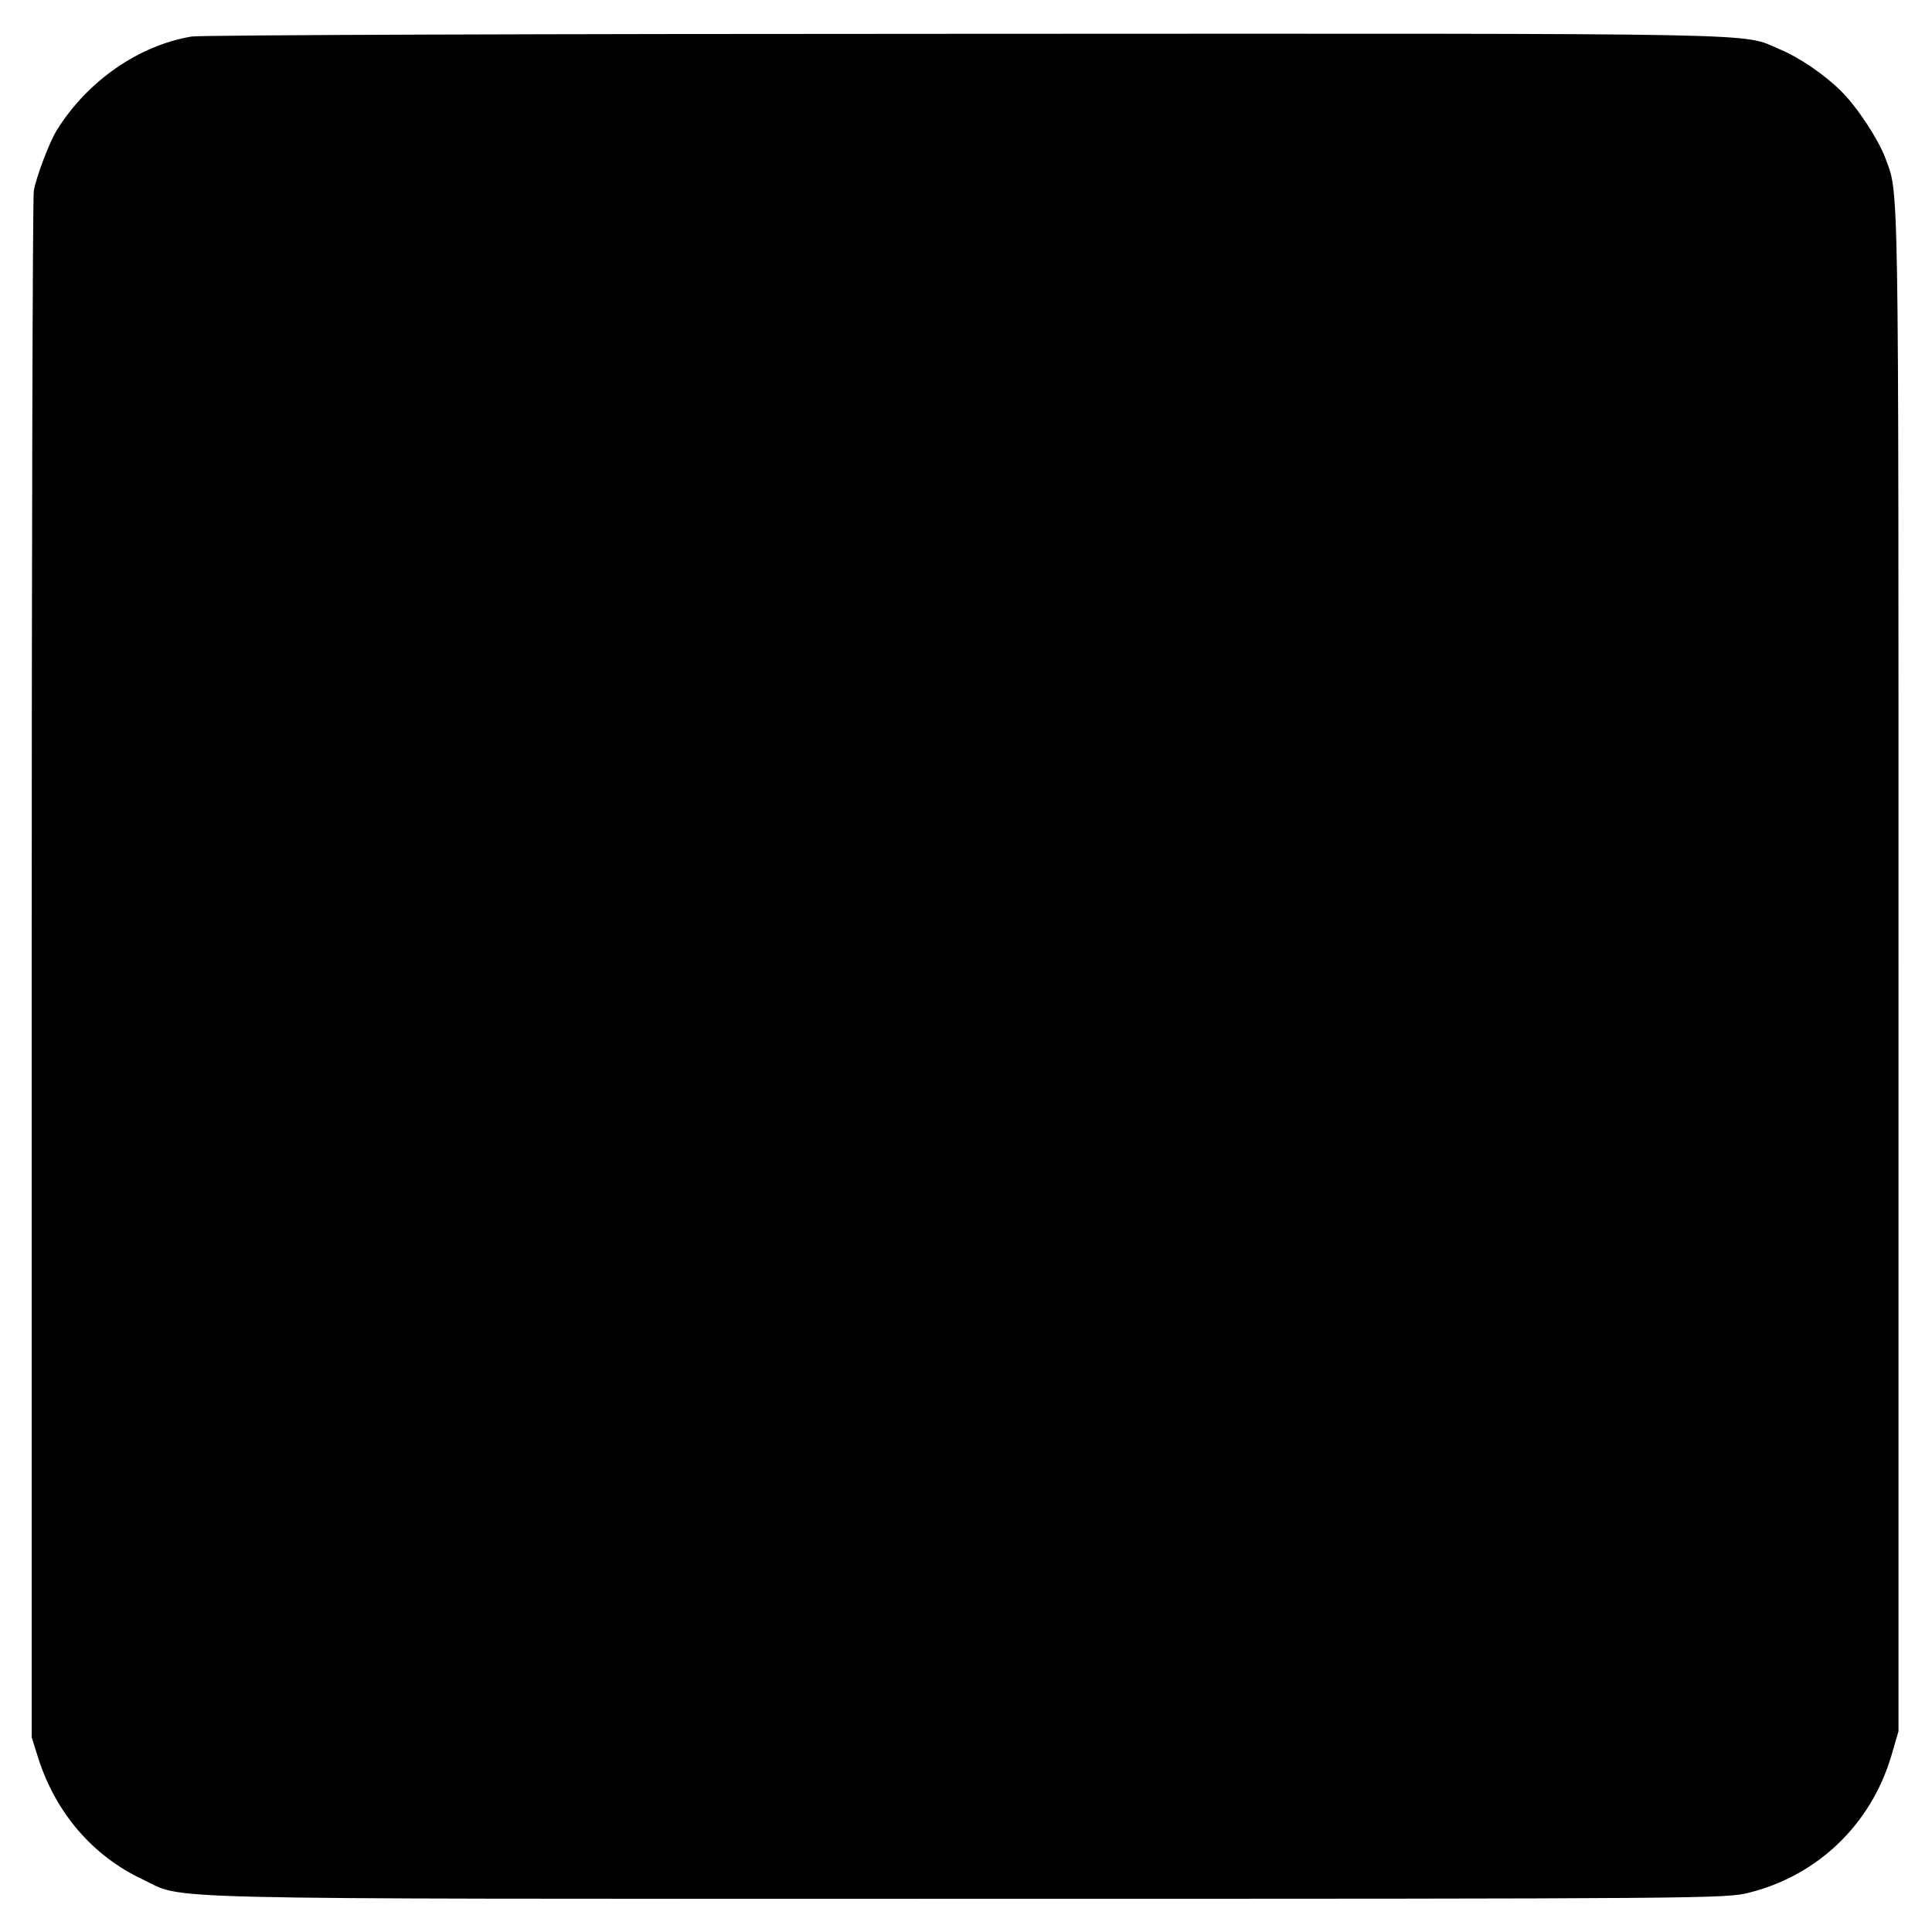 <?xml version="1.0" standalone="no"?>
<!DOCTYPE svg PUBLIC "-//W3C//DTD SVG 20010904//EN"
 "http://www.w3.org/TR/2001/REC-SVG-20010904/DTD/svg10.dtd">
<svg version="1.0" xmlns="http://www.w3.org/2000/svg"
 width="640pt" height="640pt" viewBox="0 0 640 640"
 preserveAspectRatio="xMidYMid meet">
<g transform="translate(0,640) scale(0.1,-0.1)"
fill="#000000" stroke="none">
<path d="M635 6279 c-175 -29 -345 -147 -446 -309 -25 -39 -69 -156 -77 -202
-4 -24 -7 -1186 -7 -2583 l0 -2540 22 -70 c58 -180 179 -322 344 -400 147 -69
-52 -65 2729 -65 2469 0 2516 1 2593 20 229 57 405 227 472 453 l24 82 0 2525
c0 2690 2 2563 -45 2690 -24 62 -93 167 -145 218 -55 55 -139 112 -204 139
-130 55 31 52 -2695 51 -1383 0 -2537 -4 -2565 -9z"/>
</g>
</svg>
